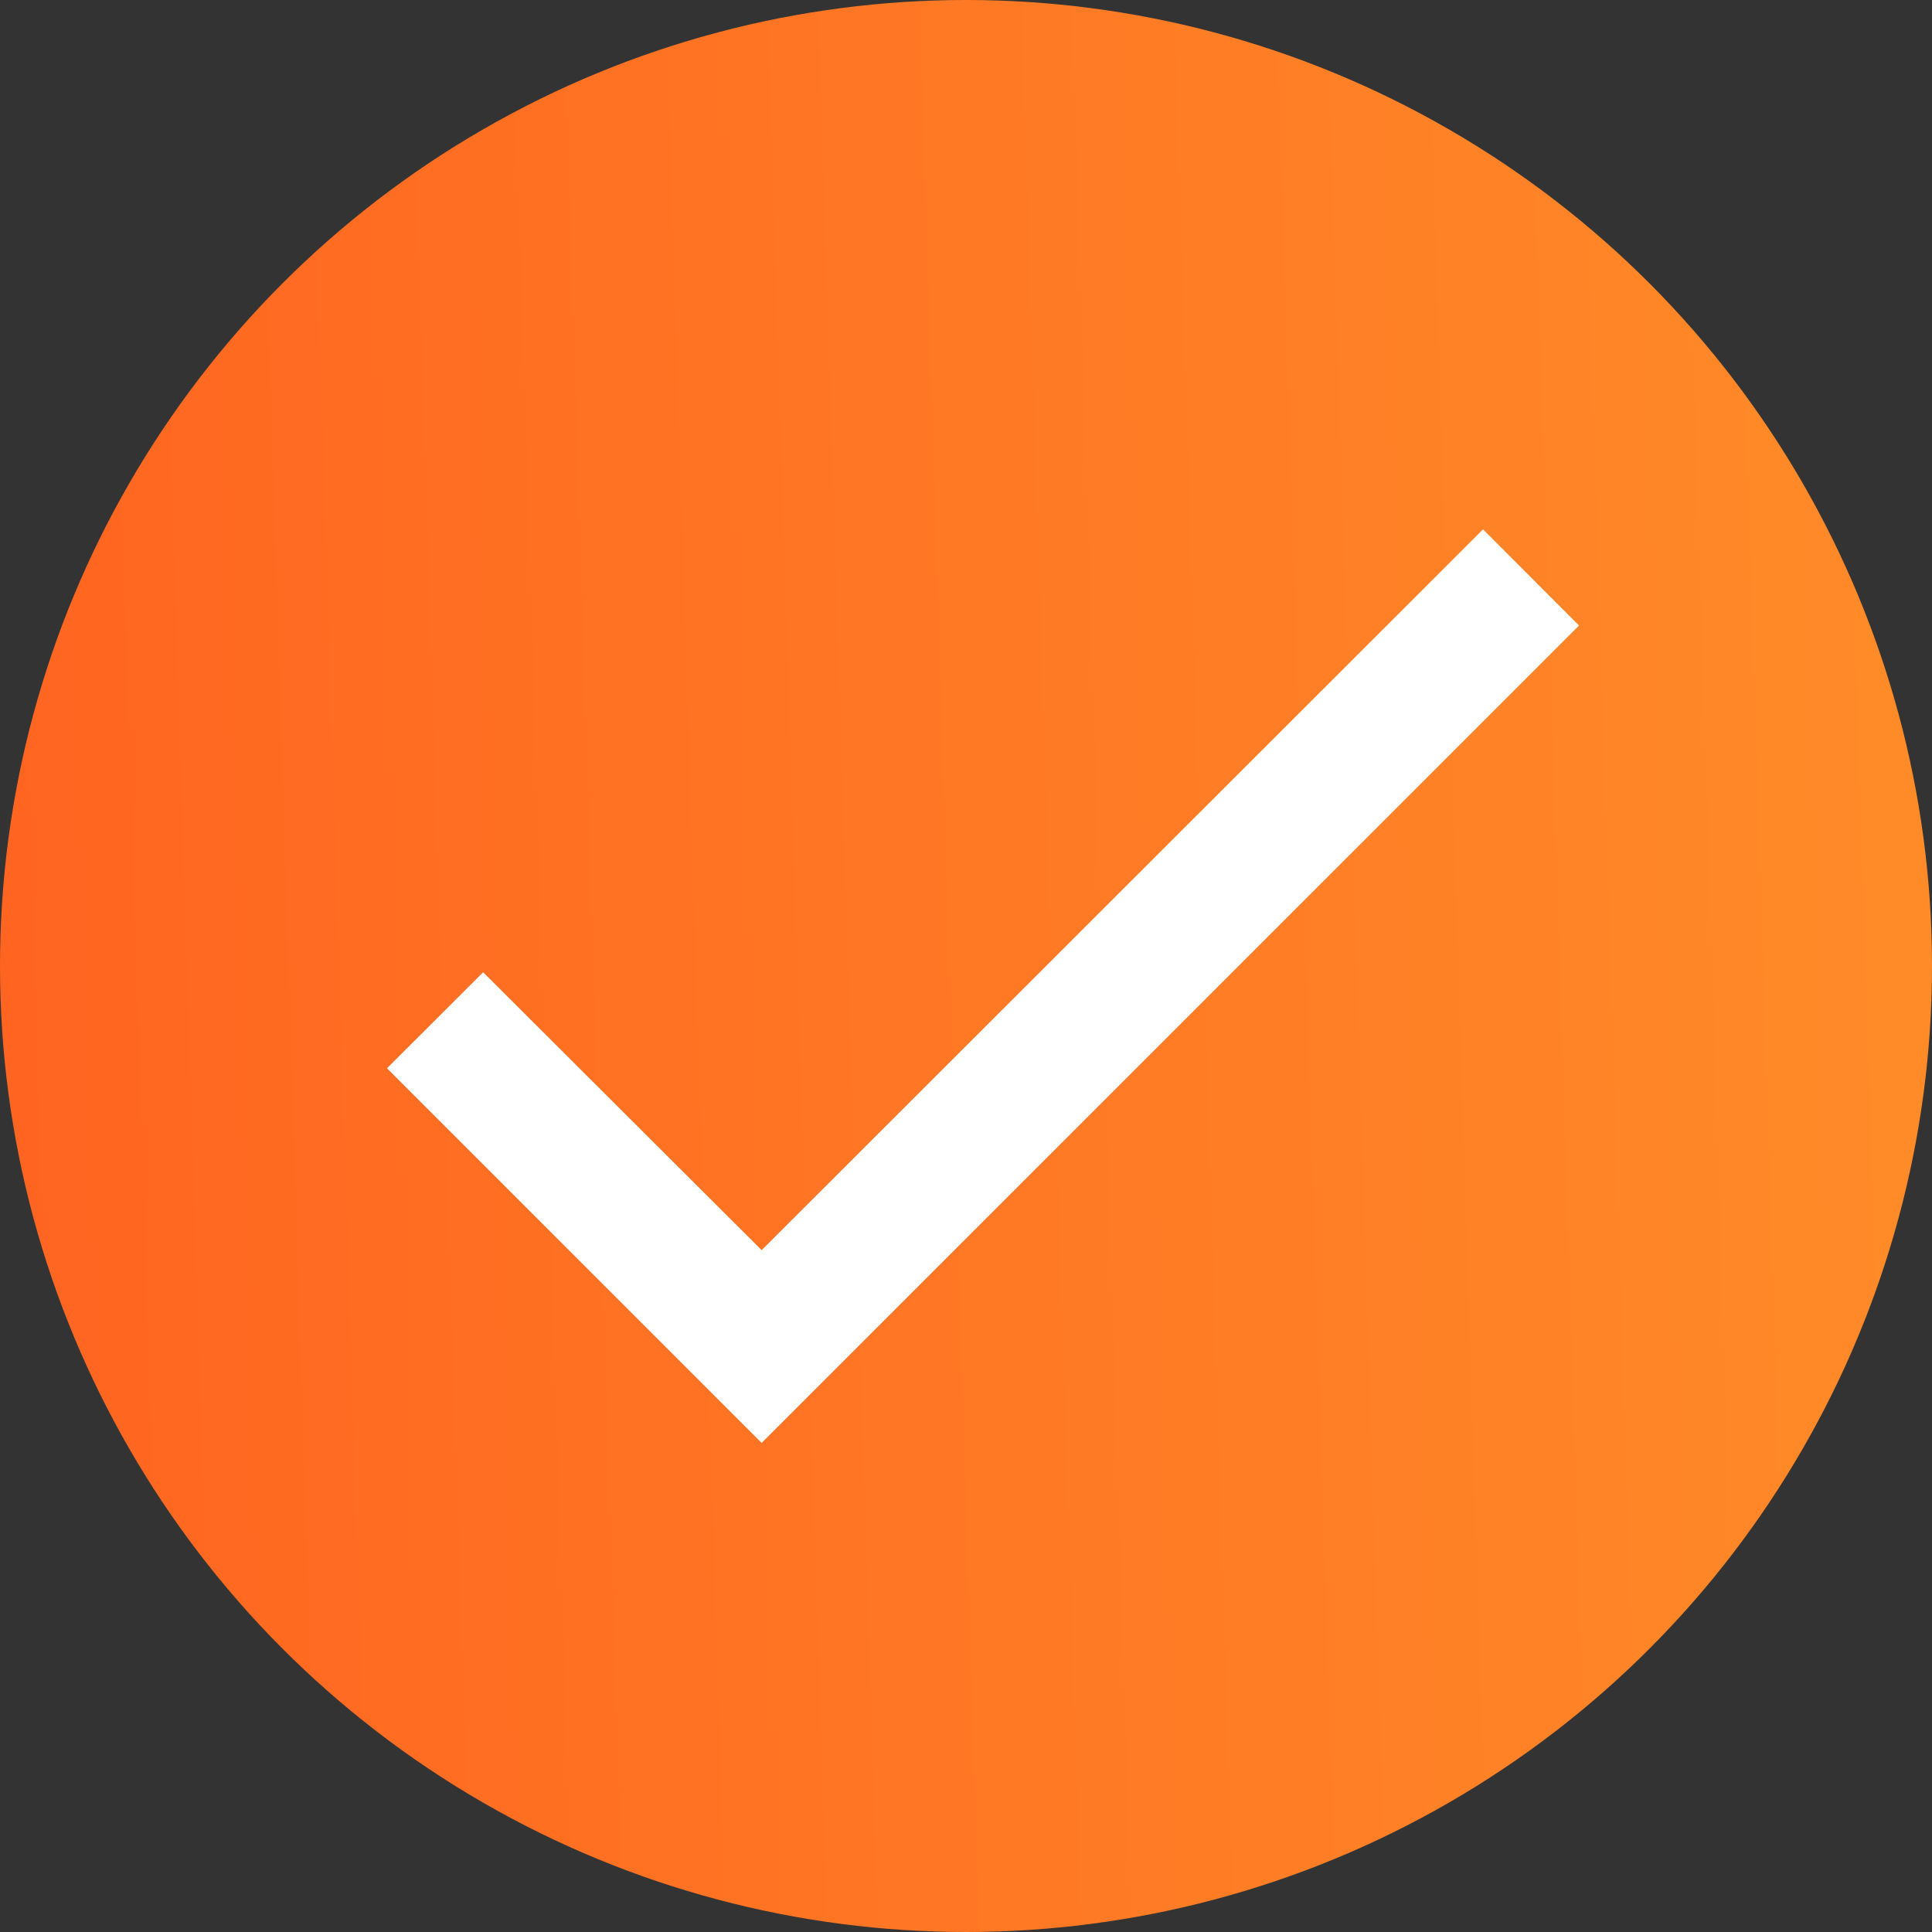 <svg width="14" height="14" viewBox="0 0 13 13" fill="none" xmlns="http://www.w3.org/2000/svg">
<rect x="0" y="0" width="13" height="13" fill="#333333" stroke="none"/>
<circle cx="6.5" cy="6.5" r="6.5" fill="url(#paint0_linear_15122_10862)"/>
<path d="M10.625 4.209L5.125 9.709L2.604 7.188L3.251 6.542L5.125 8.412L9.979 3.562L10.625 4.209Z" fill="white"/>
<defs>
<linearGradient id="paint0_linear_15122_10862" x1="13" y1="4.29" x2="-0.684" y2="4.715" gradientUnits="userSpaceOnUse">
<stop stop-color="#FF8B28"/>
<stop offset="1" stop-color="#FF6320"/>
</linearGradient>
</defs>
</svg>
